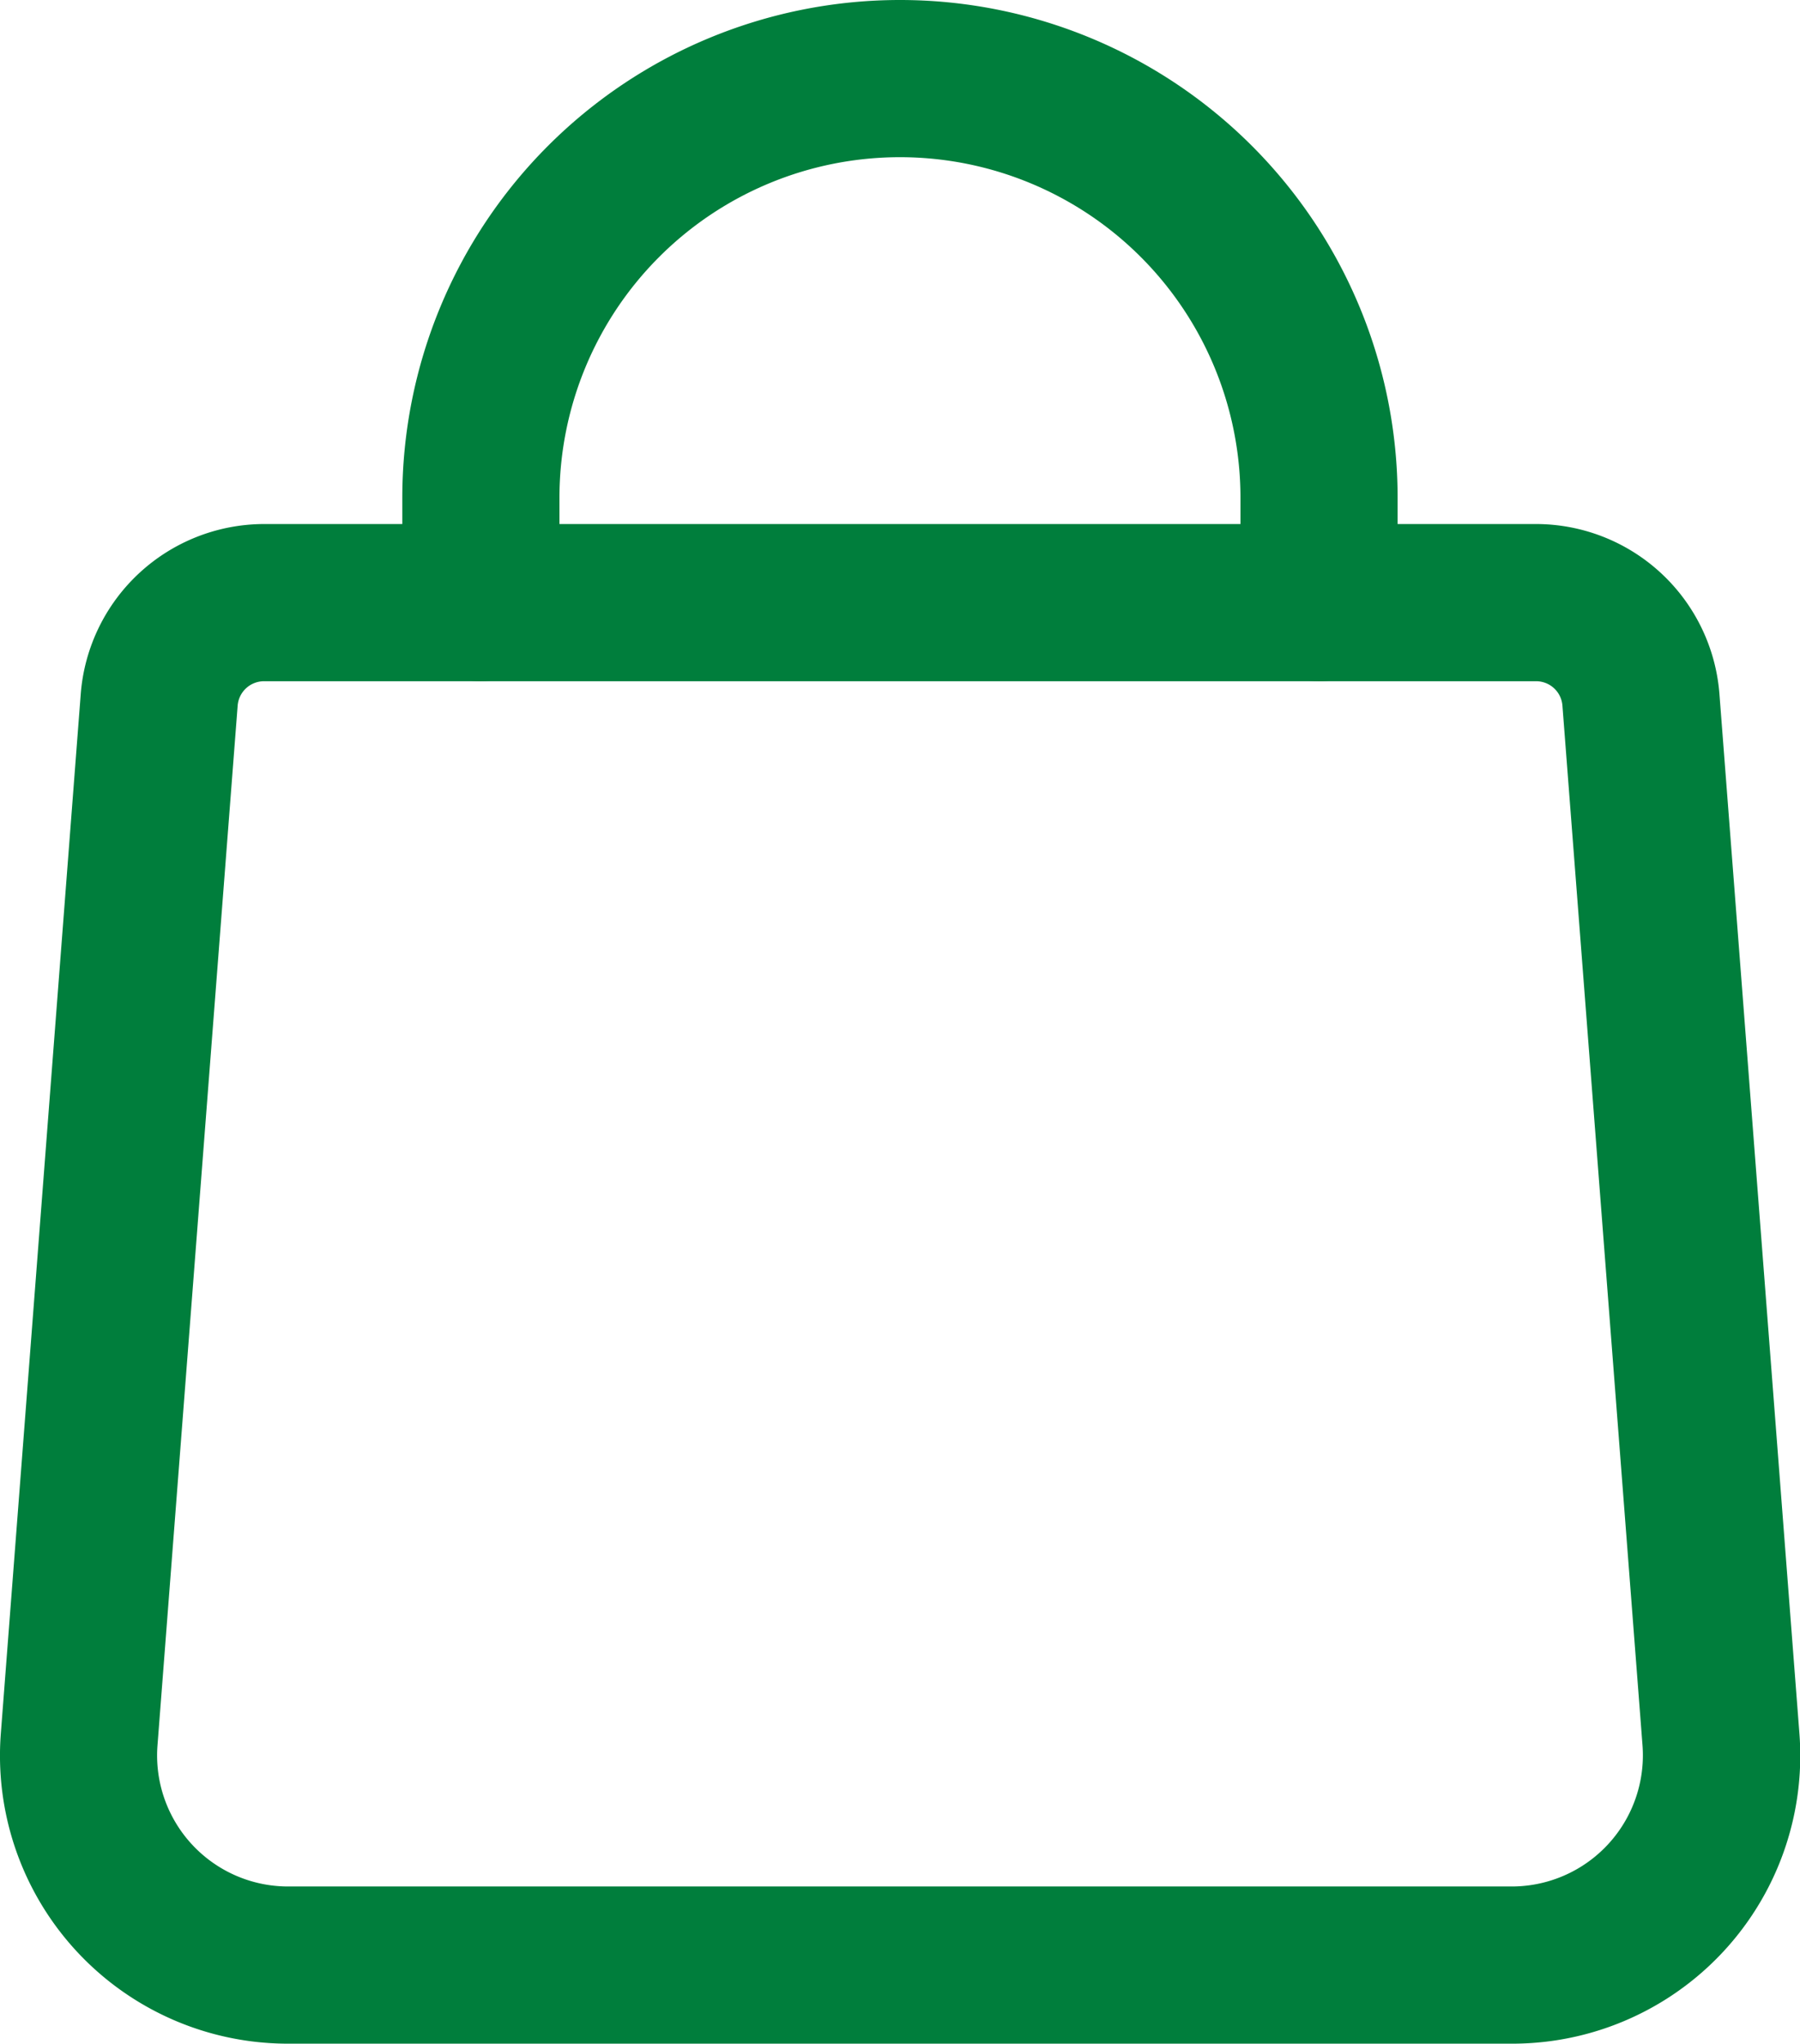 <svg xmlns="http://www.w3.org/2000/svg" xmlns:xlink="http://www.w3.org/1999/xlink" width="21.145" height="24" viewBox="0 0 21.145 24">
  <defs>
    <clipPath id="clip-path">
      <rect id="Rechteck_45" data-name="Rechteck 45" width="21.145" height="24" fill="#007e3c"/>
    </clipPath>
  </defs>
  <g id="Gruppe_113" data-name="Gruppe 113" transform="translate(-1436 -40)">
    <g id="Gruppe_54" data-name="Gruppe 54" transform="translate(1436 40)">
      <g id="Gruppe_53" data-name="Gruppe 53" clip-path="url(#clip-path)">
        <path id="Pfad_36" data-name="Pfad 36" d="M17.76,22.846H3.383A3.383,3.383,0,0,1,.01,19.2L.949,6.989A2.164,2.164,0,0,1,3.1,5h14.95a2.163,2.163,0,0,1,2.148,1.989l.94,12.213a3.383,3.383,0,0,1-3.375,3.644M3.1,6.846a.311.311,0,0,0-.308.284L1.85,19.343A1.539,1.539,0,0,0,3.383,21H17.76a1.541,1.541,0,0,0,1.535-1.657L18.354,7.13a.31.31,0,0,0-.308-.284Z" transform="translate(0 1.154)" fill="#007e3c"/>
        <path id="Pfad_37" data-name="Pfad 37" d="M14.609,8a.923.923,0,0,1-.923-.923V5.846a4,4,0,1,0-8,0V7.077a.923.923,0,0,1-1.846,0V5.846a5.846,5.846,0,1,1,11.692,0V7.077A.923.923,0,0,1,14.609,8" transform="translate(0.886)" fill="#007e3c"/>
      </g>
    </g>
  </g>
</svg>